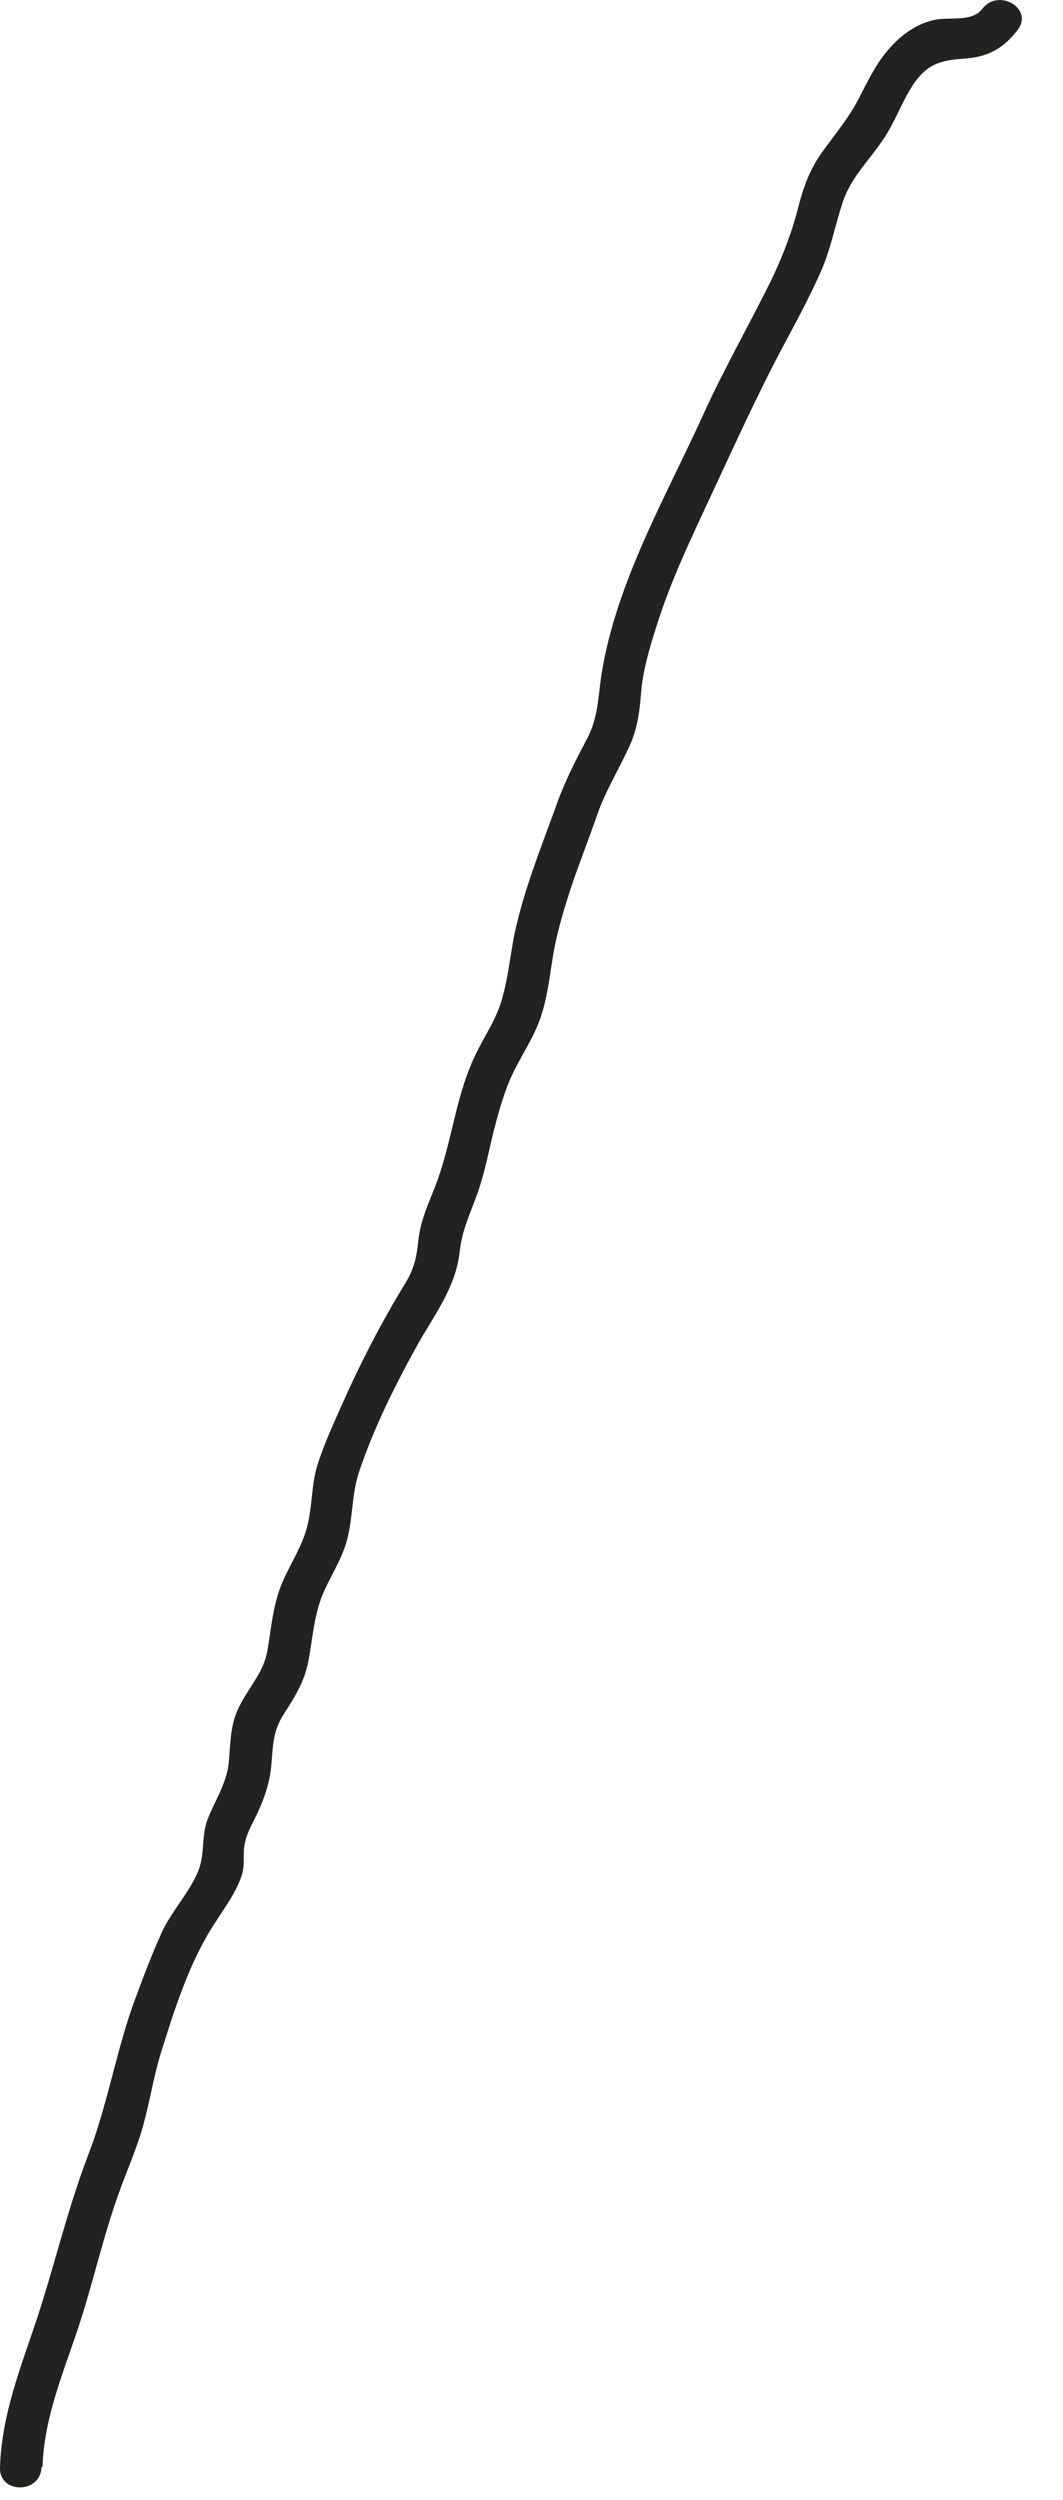 <?xml version="1.0" encoding="utf-8"?>
<svg xmlns="http://www.w3.org/2000/svg" fill="none" height="100%" overflow="visible" preserveAspectRatio="none" style="display: block;" viewBox="0 0 20 47" width="100%">
<path d="M0.8 46.368C0.83 45.478 1.17 44.658 1.45 43.828C1.74 42.968 1.93 42.078 2.24 41.218C2.39 40.798 2.58 40.378 2.7 39.938C2.82 39.498 2.89 39.048 3.02 38.618C3.28 37.788 3.56 36.888 4.04 36.158C4.23 35.858 4.46 35.558 4.56 35.218C4.6 35.068 4.58 34.908 4.59 34.758C4.61 34.558 4.69 34.388 4.78 34.218C4.94 33.898 5.06 33.588 5.1 33.238C5.14 32.828 5.12 32.558 5.35 32.208C5.55 31.898 5.73 31.608 5.8 31.238C5.88 30.828 5.9 30.428 6.05 30.028C6.2 29.648 6.45 29.298 6.54 28.908C6.64 28.508 6.62 28.088 6.75 27.688C7.02 26.878 7.42 26.068 7.83 25.328C8.16 24.728 8.57 24.228 8.65 23.528C8.69 23.138 8.83 22.858 8.96 22.498C9.11 22.098 9.19 21.668 9.29 21.258C9.39 20.878 9.49 20.498 9.67 20.138C9.85 19.768 10.08 19.448 10.2 19.038C10.31 18.678 10.35 18.298 10.41 17.938C10.49 17.478 10.63 17.028 10.78 16.578C10.93 16.148 11.09 15.738 11.24 15.308C11.39 14.878 11.62 14.508 11.81 14.098C11.98 13.758 12.03 13.428 12.06 13.048C12.09 12.618 12.22 12.188 12.35 11.778C12.62 10.908 13.02 10.088 13.4 9.268C13.83 8.348 14.25 7.418 14.73 6.518C14.97 6.068 15.22 5.608 15.43 5.138C15.63 4.698 15.71 4.238 15.86 3.788C16.01 3.338 16.36 3.008 16.62 2.618C16.85 2.278 16.98 1.878 17.21 1.548C17.49 1.158 17.77 1.128 18.2 1.098C18.62 1.058 18.9 0.888 19.15 0.558C19.45 0.158 18.78 -0.232 18.48 0.168C18.28 0.428 17.85 0.308 17.56 0.378C17.19 0.468 16.89 0.708 16.66 0.998C16.46 1.248 16.32 1.538 16.17 1.828C15.98 2.208 15.72 2.508 15.47 2.858C15.23 3.188 15.11 3.538 15.01 3.928C14.89 4.398 14.72 4.828 14.51 5.268C14.09 6.118 13.62 6.938 13.23 7.798C12.52 9.358 11.6 10.938 11.32 12.658C11.25 13.108 11.26 13.488 11.04 13.898C10.84 14.278 10.65 14.648 10.5 15.048C10.2 15.888 9.85 16.728 9.67 17.608C9.6 17.978 9.56 18.358 9.46 18.728C9.35 19.168 9.08 19.518 8.9 19.928C8.56 20.688 8.49 21.528 8.19 22.298C8.05 22.658 7.91 22.948 7.87 23.328C7.84 23.628 7.79 23.858 7.63 24.118C7.17 24.868 6.78 25.628 6.42 26.438C6.26 26.798 6.09 27.168 5.97 27.548C5.85 27.948 5.88 28.368 5.76 28.768C5.65 29.138 5.42 29.468 5.28 29.828C5.13 30.228 5.1 30.628 5.03 31.038C4.96 31.428 4.71 31.688 4.53 32.028C4.34 32.368 4.34 32.688 4.31 33.068C4.29 33.478 4.07 33.798 3.92 34.168C3.78 34.498 3.86 34.828 3.74 35.148C3.58 35.568 3.23 35.918 3.04 36.338C2.84 36.778 2.67 37.238 2.5 37.698C2.17 38.638 2.01 39.618 1.65 40.538C1.27 41.538 1.03 42.568 0.7 43.578C0.39 44.508 0.03 45.398 0 46.388C-0.02 46.888 0.76 46.888 0.78 46.388L0.8 46.368Z" fill="#222221" id="Vector"/>
</svg>